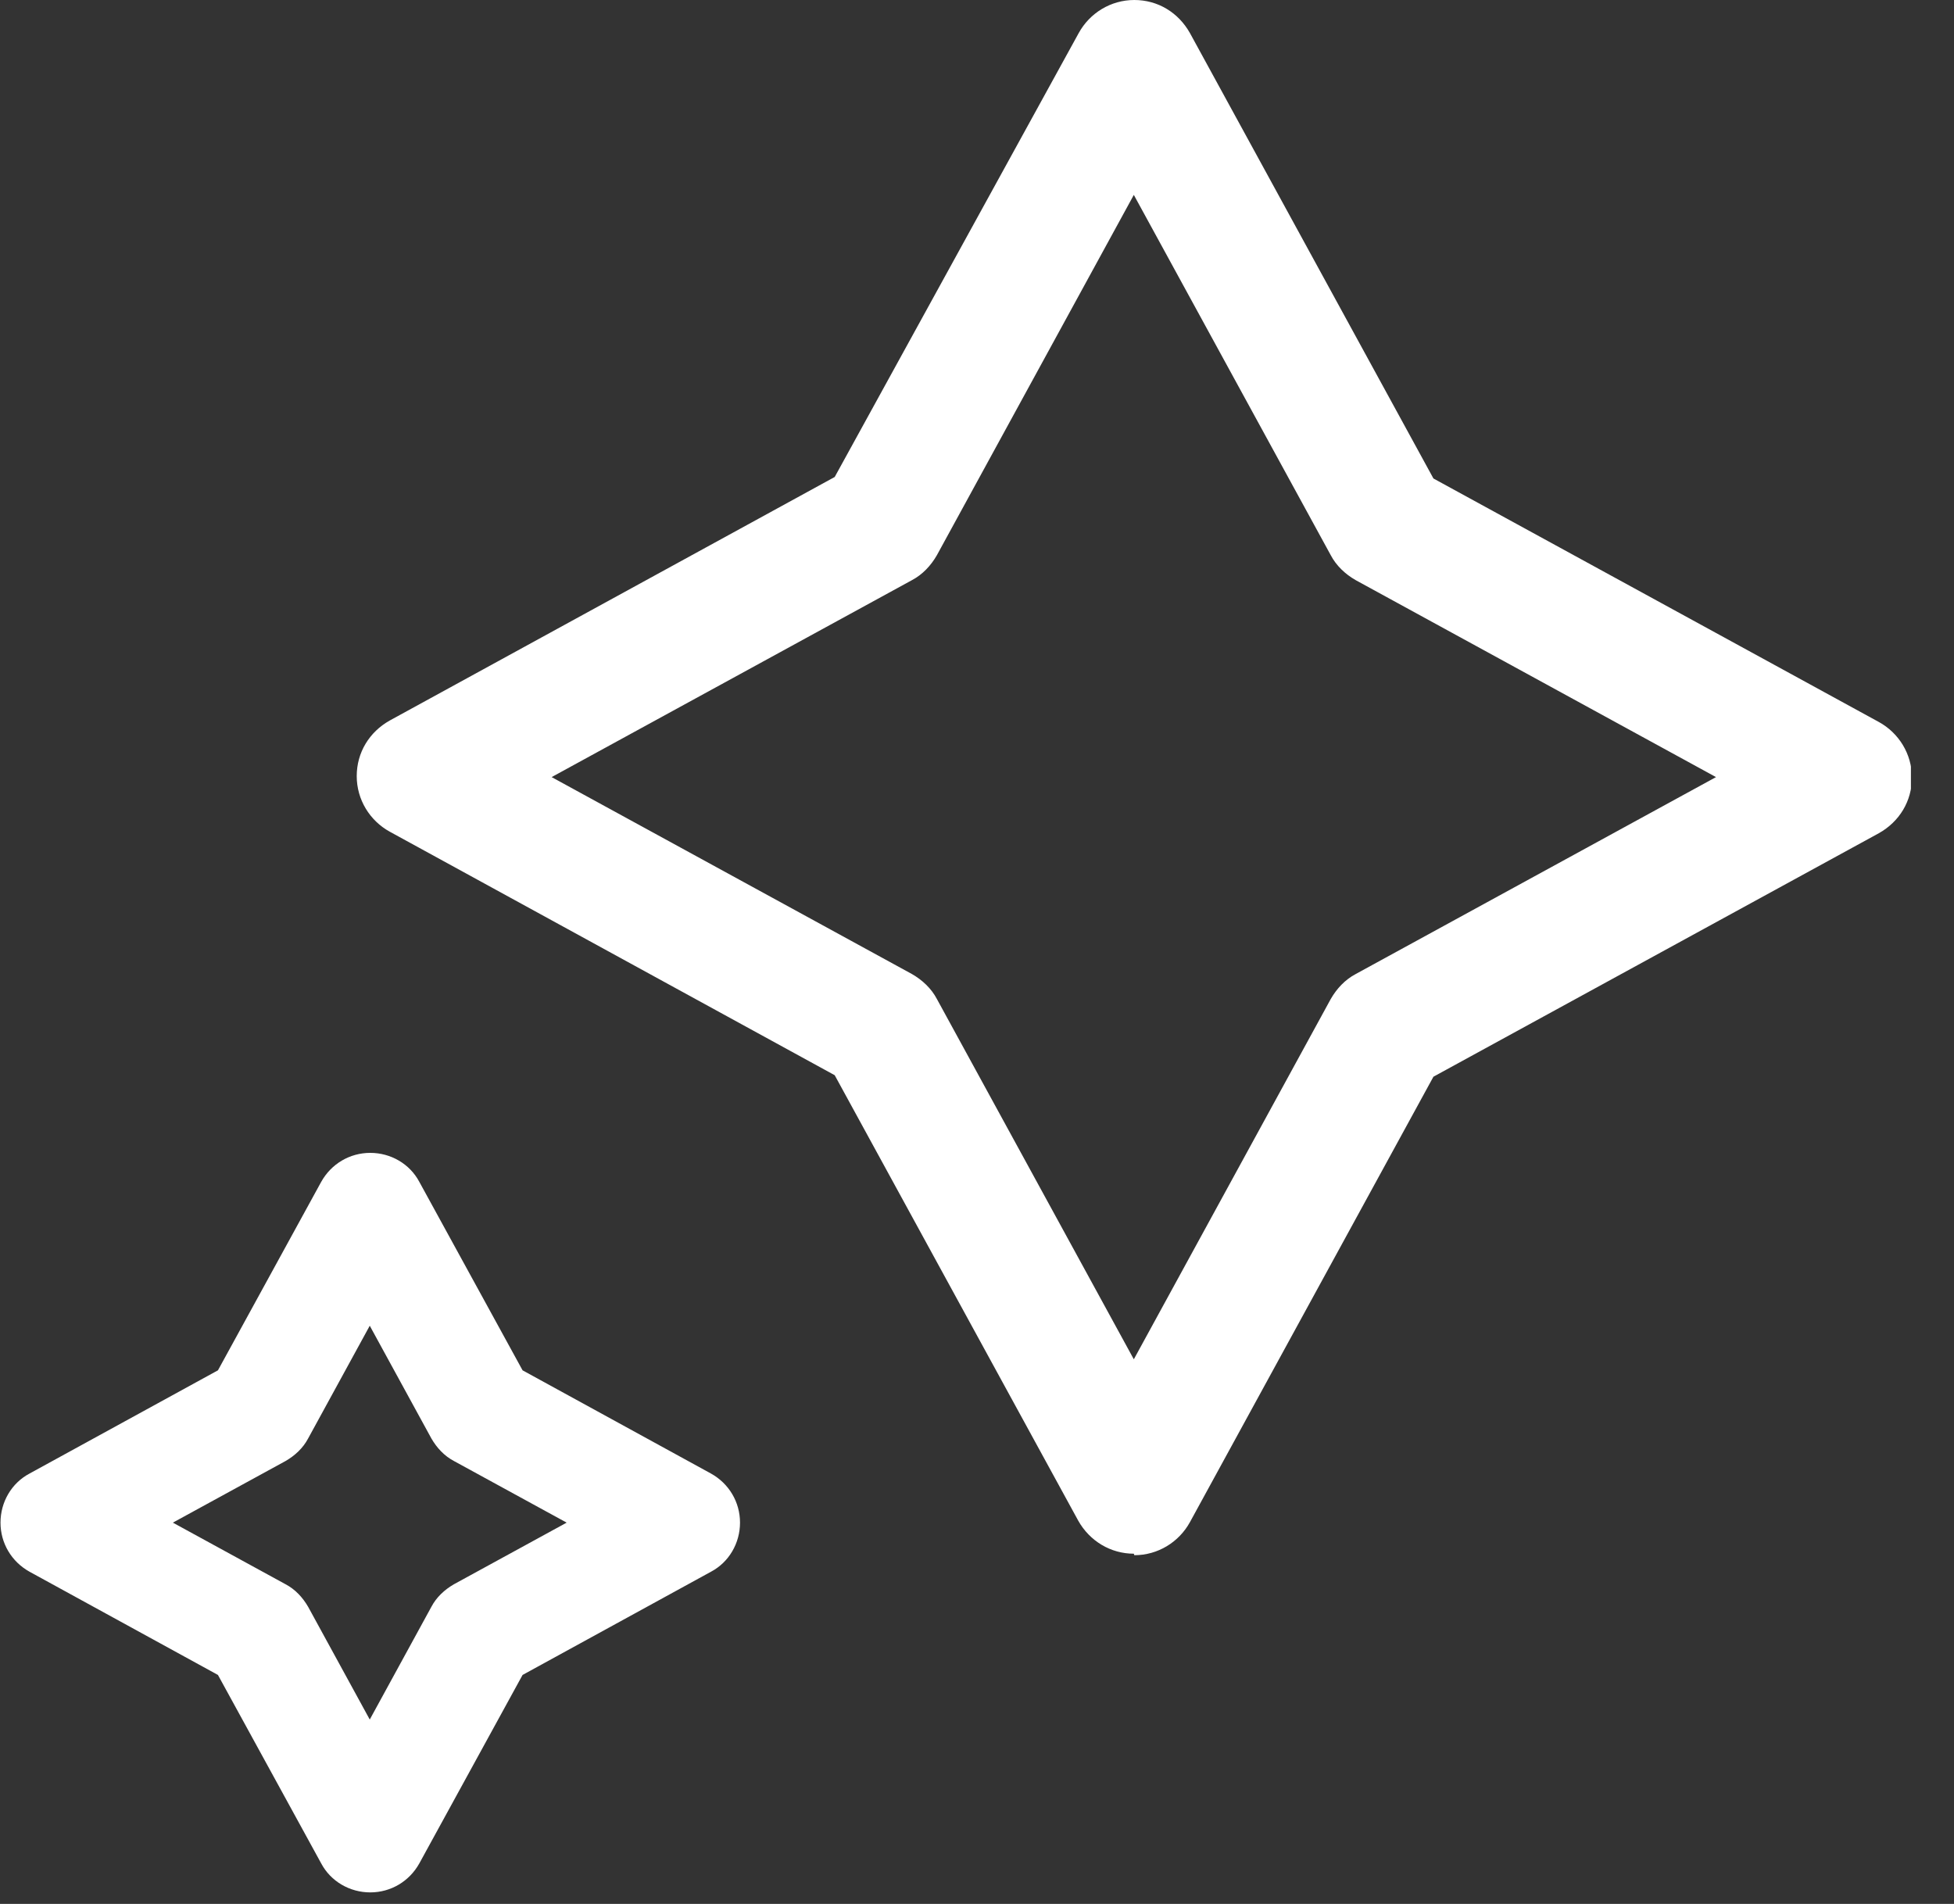 <svg width="39" height="38" viewBox="0 0 39 38" fill="none" xmlns="http://www.w3.org/2000/svg">
<rect x="0" y="0" width="39" height="38" fill="#333333" stroke="none"/>
<g clip-path="url(#clip0_94_6)">
<path d="M22.63 31.01C22.17 31.01 21.75 30.76 21.52 30.35L16.66 21.46L7.78 16.6C7.38 16.38 7.12 15.96 7.12 15.49C7.12 15.02 7.37 14.61 7.78 14.38L16.66 9.52L21.53 0.66C21.75 0.26 22.17 0 22.64 0C23.11 0 23.52 0.25 23.75 0.66L28.61 9.55L37.5 14.41C37.9 14.63 38.16 15.05 38.16 15.52C38.16 15.99 37.91 16.4 37.5 16.63L28.61 21.49L23.75 30.38C23.53 30.78 23.11 31.04 22.64 31.04L22.63 31.01ZM11.01 15.51L18.2 19.44C18.41 19.56 18.59 19.73 18.7 19.94L22.63 27.13L26.56 19.94C26.68 19.73 26.85 19.55 27.06 19.44L34.25 15.51L27.06 11.58C26.85 11.46 26.67 11.29 26.56 11.08L22.63 3.89L18.7 11.08C18.58 11.29 18.41 11.47 18.2 11.58L11.01 15.51Z" fill="white"/>
<path d="M7.39 37.77C6.98 37.77 6.6 37.55 6.41 37.19L4.35 33.43L0.59 31.37C0.23 31.17 0.01 30.8 0.01 30.39C0.01 29.98 0.23 29.6 0.59 29.41L4.35 27.35L6.41 23.59C6.61 23.23 6.98 23.01 7.39 23.01C7.8 23.01 8.18 23.23 8.37 23.59L10.43 27.35L14.19 29.41C14.55 29.61 14.77 29.98 14.77 30.39C14.77 30.8 14.55 31.18 14.19 31.37L10.43 33.43L8.37 37.19C8.17 37.55 7.8 37.77 7.39 37.77ZM3.45 30.39L5.7 31.62C5.89 31.72 6.04 31.88 6.15 32.07L7.38 34.32L8.61 32.07C8.71 31.88 8.87 31.73 9.06 31.62L11.31 30.39L9.06 29.16C8.87 29.06 8.72 28.9 8.61 28.71L7.38 26.46L6.15 28.71C6.05 28.9 5.89 29.05 5.7 29.16L3.45 30.39Z" fill="white"/>
</g>
<defs>
<clipPath id="clip0_94_6">
<rect width="38.14" height="37.77" fill="white"/>
</clipPath>
</defs>
</svg>
